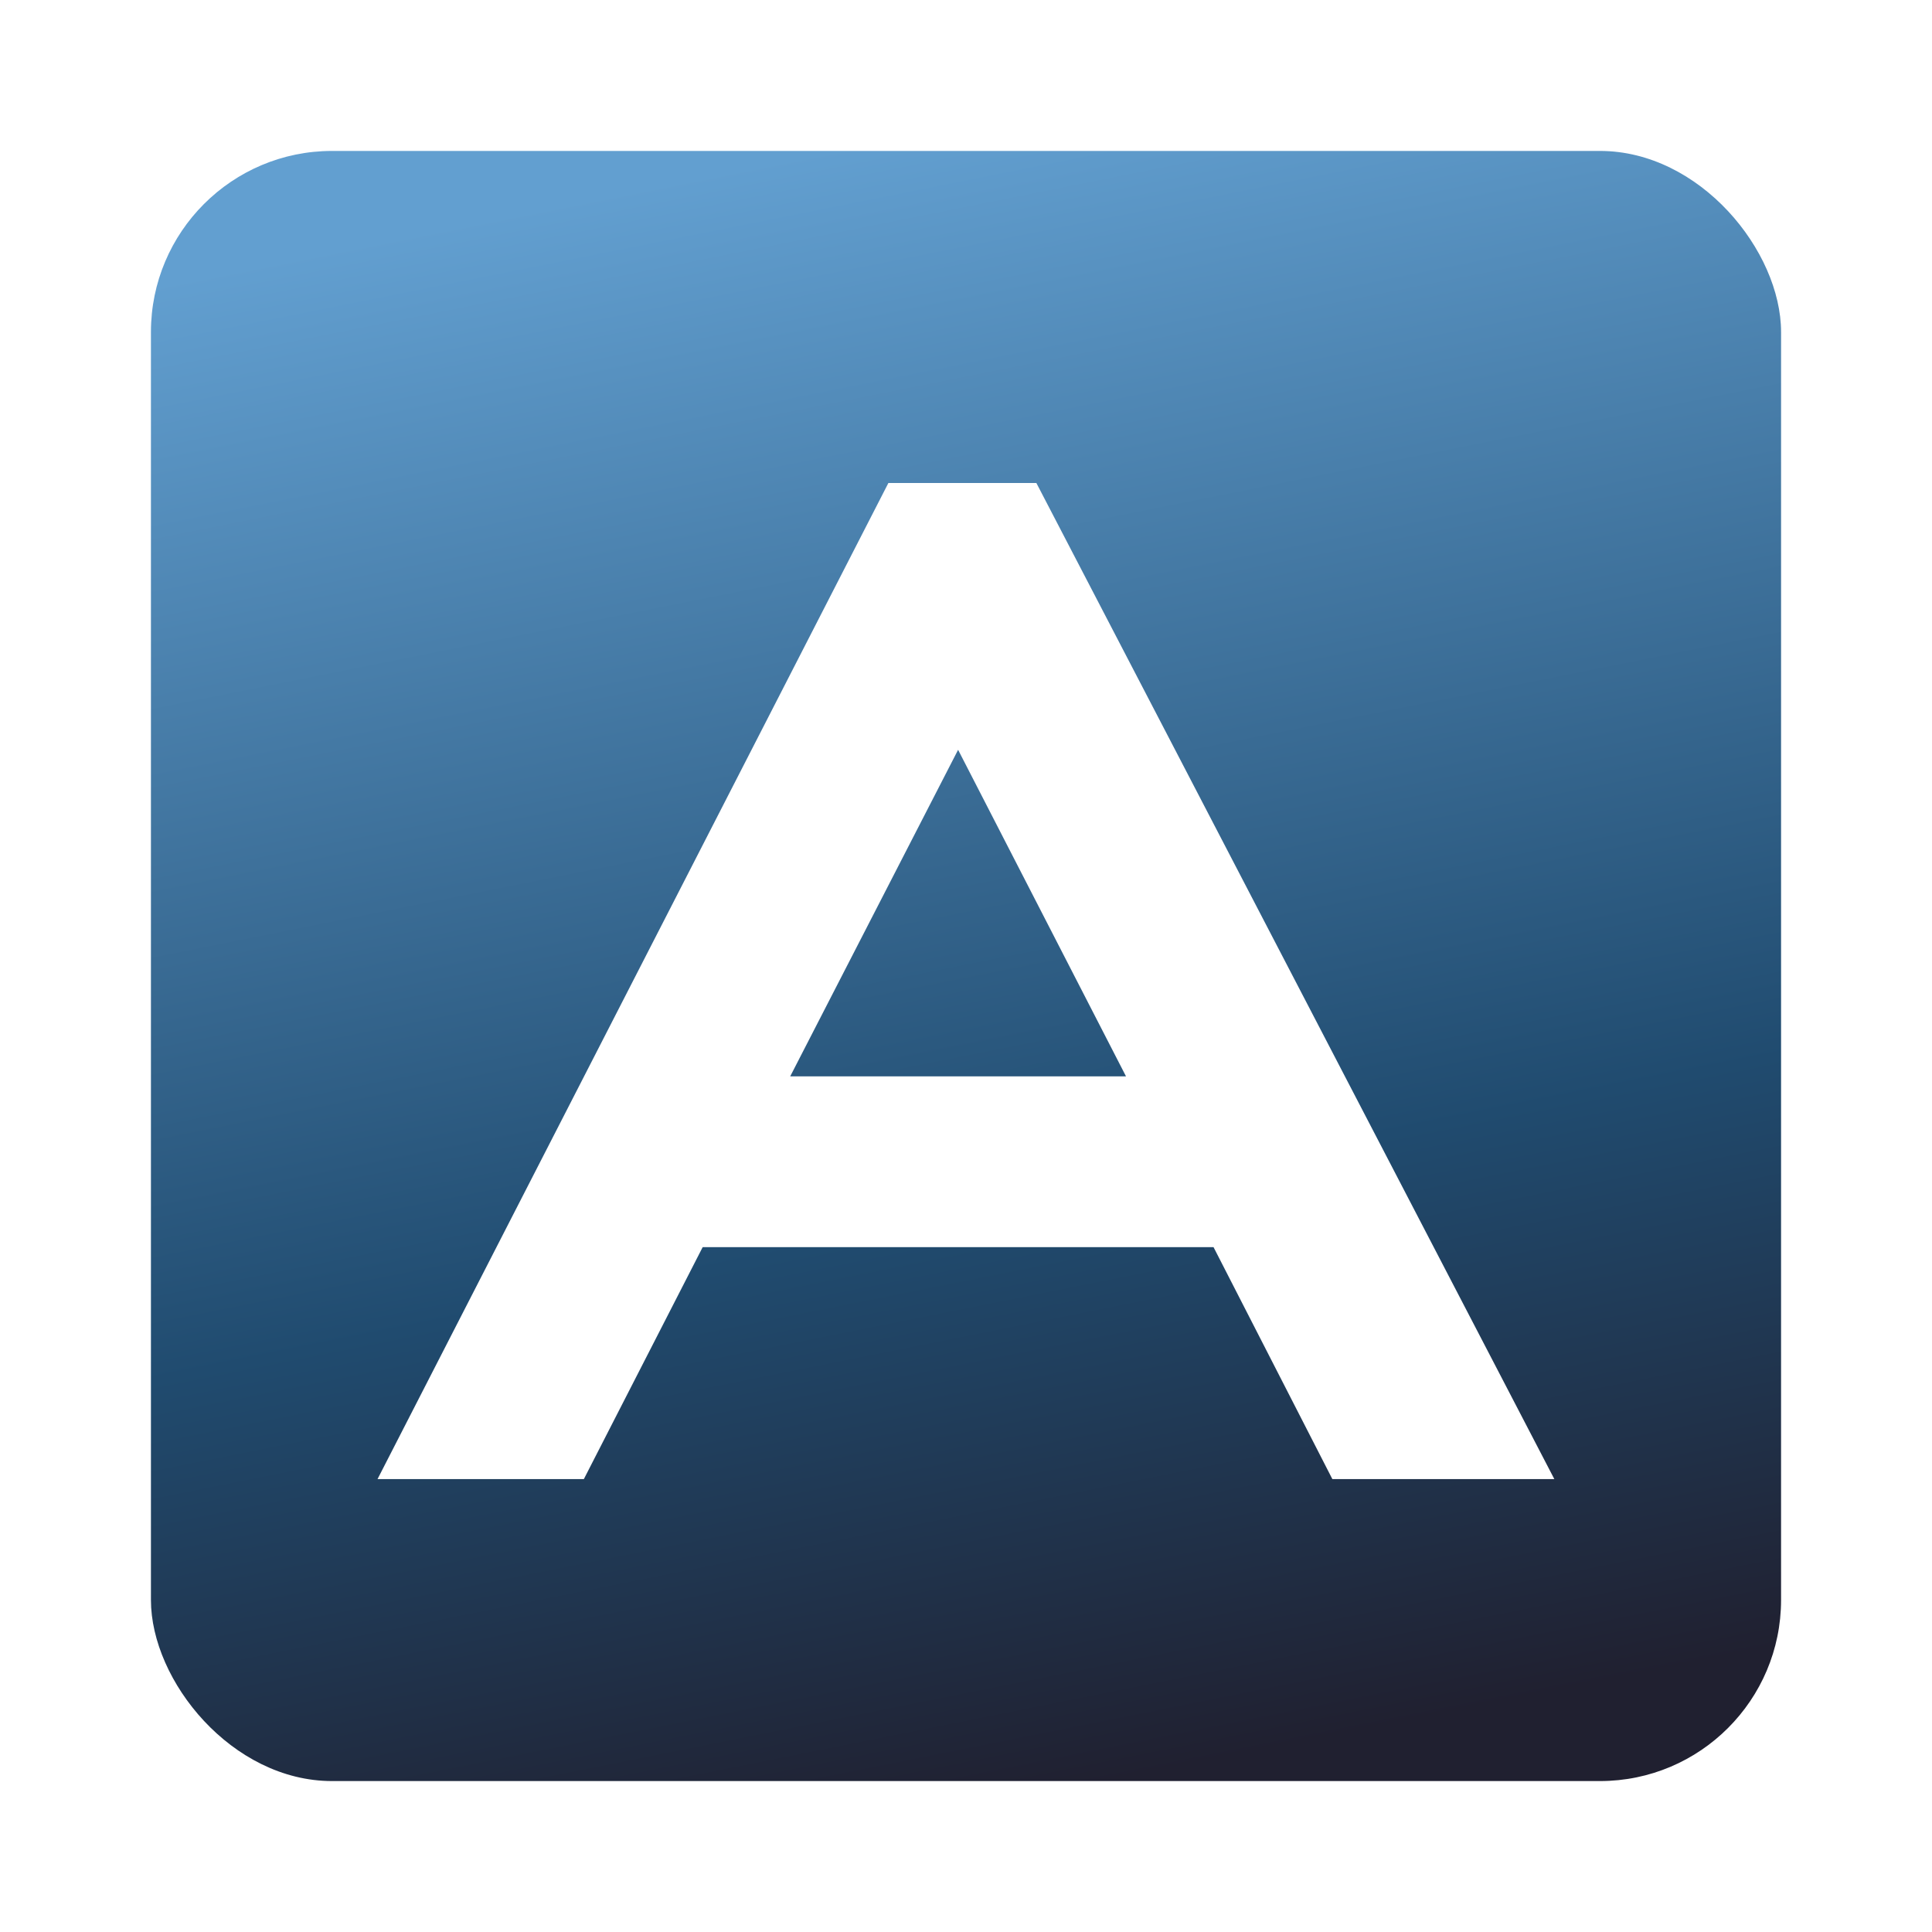 <svg width="512" height="512" viewBox="0 0 512 512" xmlns="http://www.w3.org/2000/svg">
  <defs>
    <linearGradient id="bgGradient" x1="0%" y1="0%" x2="0%" y2="100%" gradientTransform="rotate(349 .5 .5) scale(1 -1) translate(0 -1)">
      <stop offset="0%" stop-color="rgba(32, 32, 48, 1)"/>
      <stop offset="35%" stop-color="rgba(32, 75, 111, 1)"/>
      <stop offset="100%" stop-color="rgba(98, 159, 208, 1)"/>
    </linearGradient>

    <filter id="cardShadow" x="-15%" y="-15%" width="130%" height="130%">
      <feDropShadow dx="0" dy="18" stdDeviation="18" flood-color="rgba(10, 20, 35, 0.35)"/>
    </filter>
  </defs>

  <rect x="40" y="40" width="432" height="432" rx="48" fill="url(#bgGradient)" filter="url(#cardShadow)"/>

  <g aria-label="Alloy mark">
    <g transform="matrix(3.771 0 0 3.771 100.051 128)">
      <path d="M 14.5 70 L 0 70 L 35.9 0 L 46.3 0 L 82.7 70 L 67.1 70 L 58.75 53.7 L 22.85 53.7 L 14.5 70 Z M 40.8 18.75 L 29 41.7 L 52.6 41.7 L 40.8 18.75 Z"
            fill="#ffffff"
            fill-rule="evenodd"/>
    </g>
  </g>
</svg>
